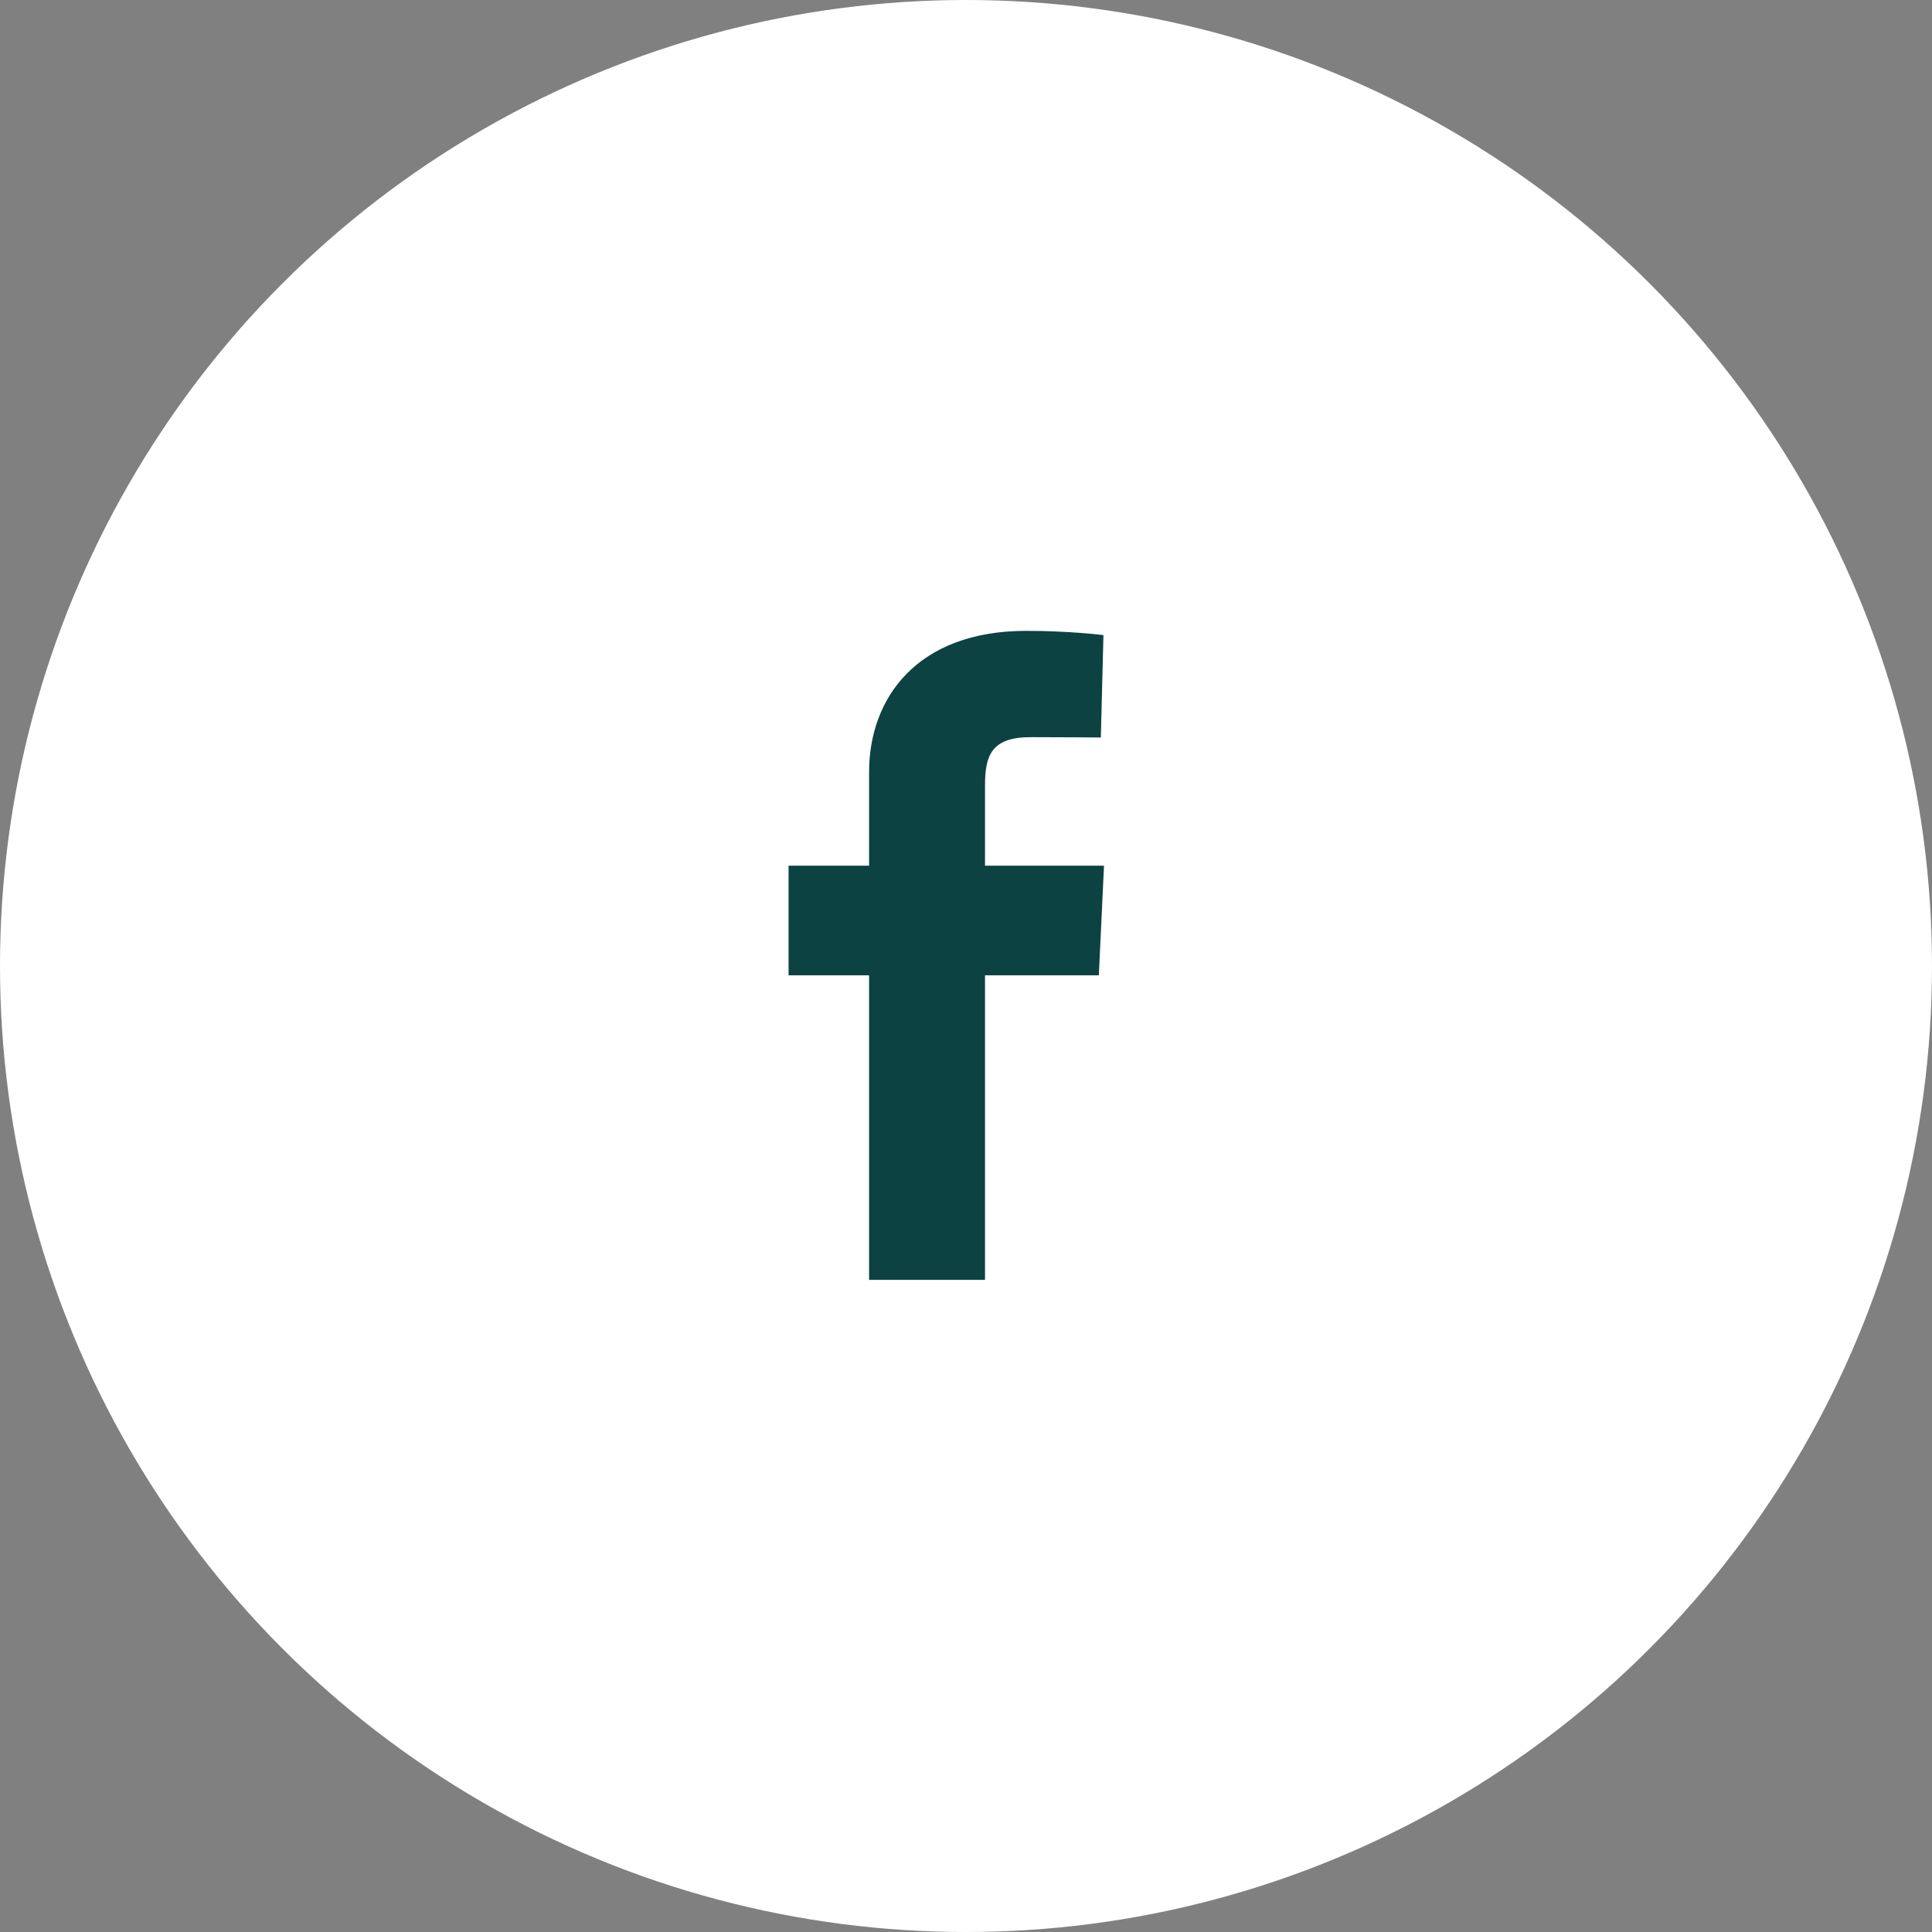 <svg width="49" height="49" viewBox="0 0 49 49" fill="none" xmlns="http://www.w3.org/2000/svg">
<rect x="0" y="0" width="49" height="49" fill="#808080" stroke="none"/>
<circle cx="24.5" cy="24.5" r="24.5" fill="white"/>
<path d="M22.042 32.46V24.736H20V21.956H22.042V19.58C22.042 17.714 23.249 16 26.028 16C27.154 16 27.986 16.108 27.986 16.108L27.92 18.705C27.92 18.705 27.072 18.696 26.145 18.696C25.143 18.696 24.982 19.158 24.982 19.925V21.956H28L27.869 24.736H24.982V32.46H22.042Z" fill="#0C4242"/>
</svg>
